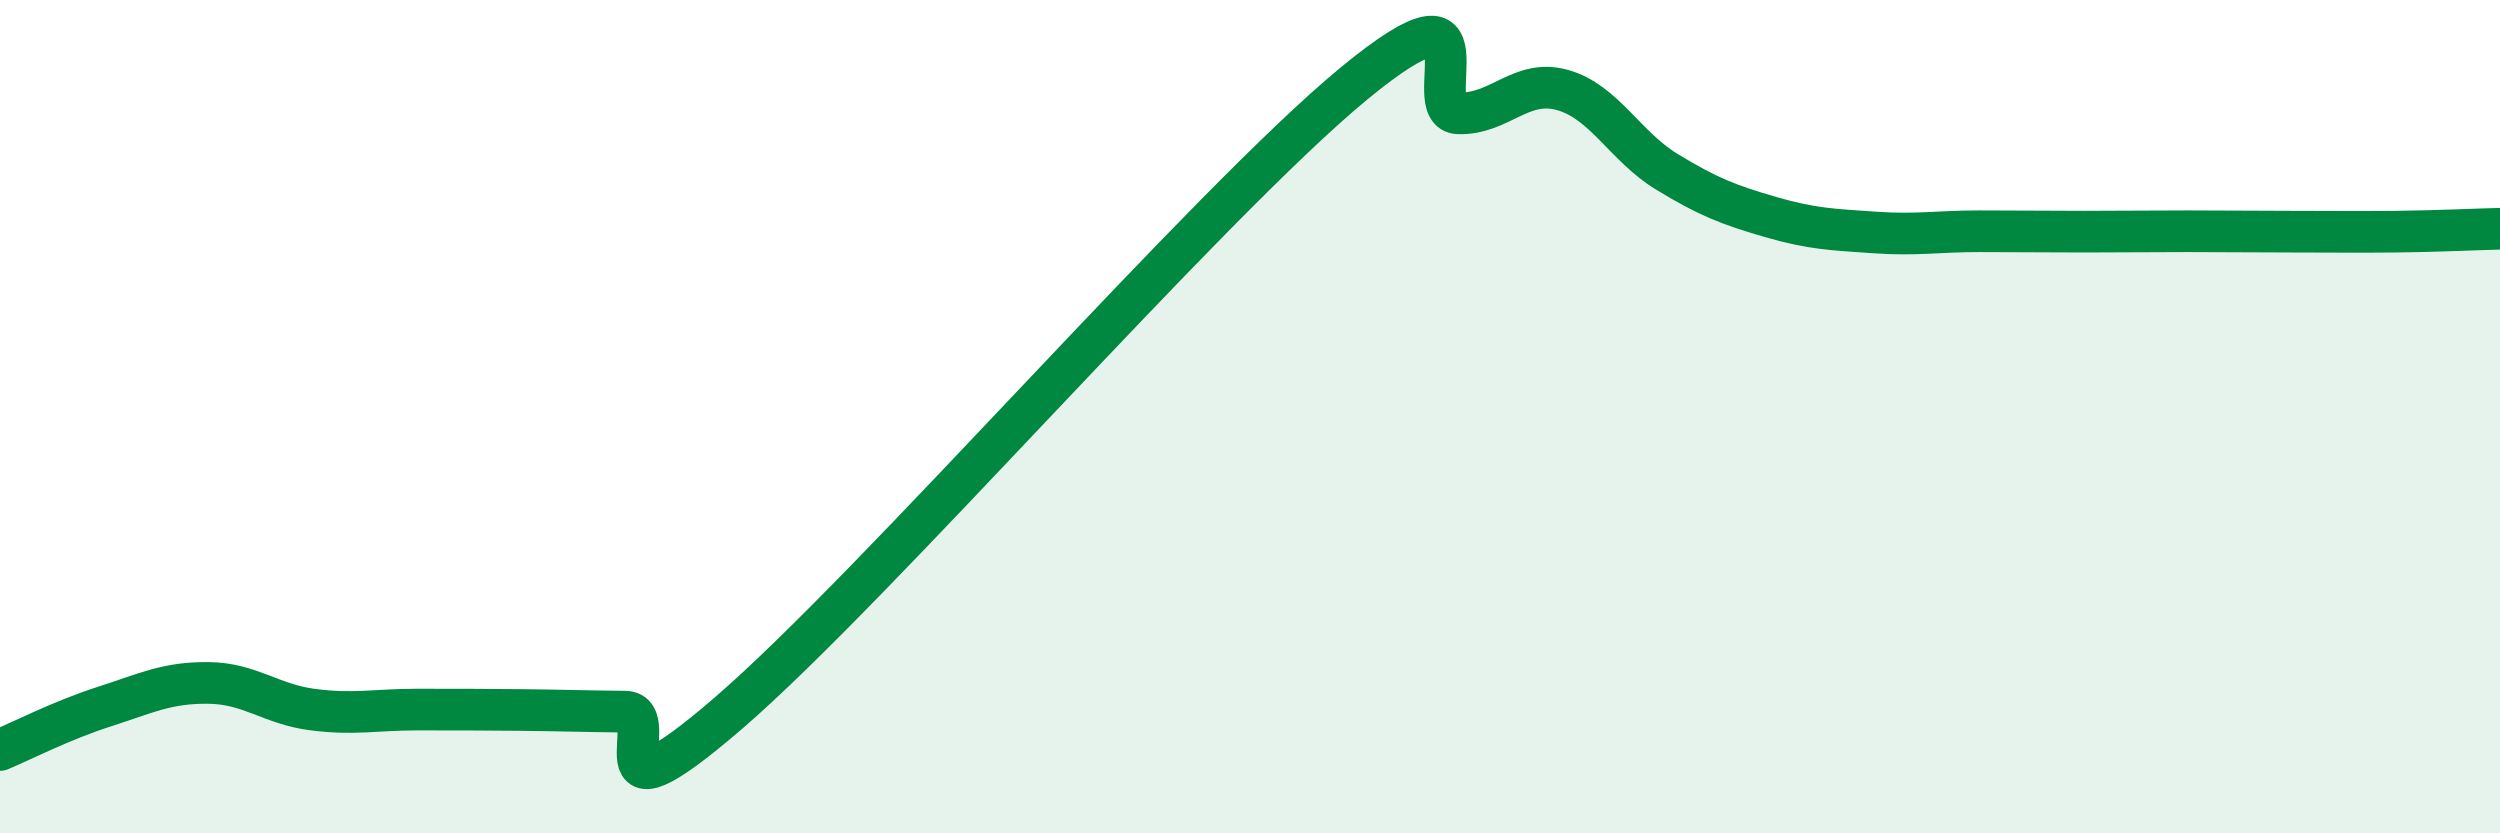 
    <svg width="60" height="20" viewBox="0 0 60 20" xmlns="http://www.w3.org/2000/svg">
      <path
        d="M 0,18 C 0.5,17.79 1.5,17.28 2.5,16.96 C 3.5,16.64 4,16.38 5,16.39 C 6,16.4 6.5,16.9 7.5,17.03 C 8.5,17.16 9,17.03 10,17.03 C 11,17.03 11.5,17.03 12.5,17.04 C 13.5,17.05 14,17.07 15,17.08 C 16,17.09 14,20.12 17.5,17.1 C 21,14.08 29,4.88 32.5,2 C 36,-0.88 34,2.69 35,2.72 C 36,2.75 36.5,1.88 37.5,2.16 C 38.5,2.44 39,3.51 40,4.12 C 41,4.73 41.5,4.92 42.5,5.21 C 43.5,5.5 44,5.51 45,5.58 C 46,5.65 46.5,5.55 47.5,5.55 C 48.5,5.55 49,5.56 50,5.56 C 51,5.56 51.5,5.55 52.5,5.55 C 53.5,5.55 54,5.56 55,5.56 C 56,5.56 56.5,5.57 57.5,5.56 C 58.5,5.55 59.5,5.5 60,5.49L60 20L0 20Z"
        fill="#008740"
        opacity="0.1"
        stroke-linecap="round"
        stroke-linejoin="round"
      />
      <path
        d="M 0,18 C 0.5,17.79 1.5,17.28 2.5,16.96 C 3.5,16.64 4,16.38 5,16.39 C 6,16.4 6.5,16.9 7.5,17.03 C 8.5,17.16 9,17.03 10,17.03 C 11,17.03 11.5,17.03 12.5,17.04 C 13.5,17.05 14,17.07 15,17.08 C 16,17.09 14,20.12 17.5,17.1 C 21,14.08 29,4.88 32.5,2 C 36,-0.88 34,2.69 35,2.72 C 36,2.75 36.5,1.88 37.5,2.16 C 38.5,2.44 39,3.51 40,4.12 C 41,4.73 41.5,4.92 42.5,5.21 C 43.5,5.5 44,5.51 45,5.58 C 46,5.65 46.5,5.55 47.5,5.55 C 48.5,5.55 49,5.56 50,5.56 C 51,5.56 51.5,5.55 52.5,5.55 C 53.5,5.55 54,5.56 55,5.56 C 56,5.56 56.5,5.57 57.5,5.56 C 58.5,5.55 59.5,5.5 60,5.49"
        stroke="#008740"
        stroke-width="1"
        fill="none"
        stroke-linecap="round"
        stroke-linejoin="round"
      />
    </svg>
  